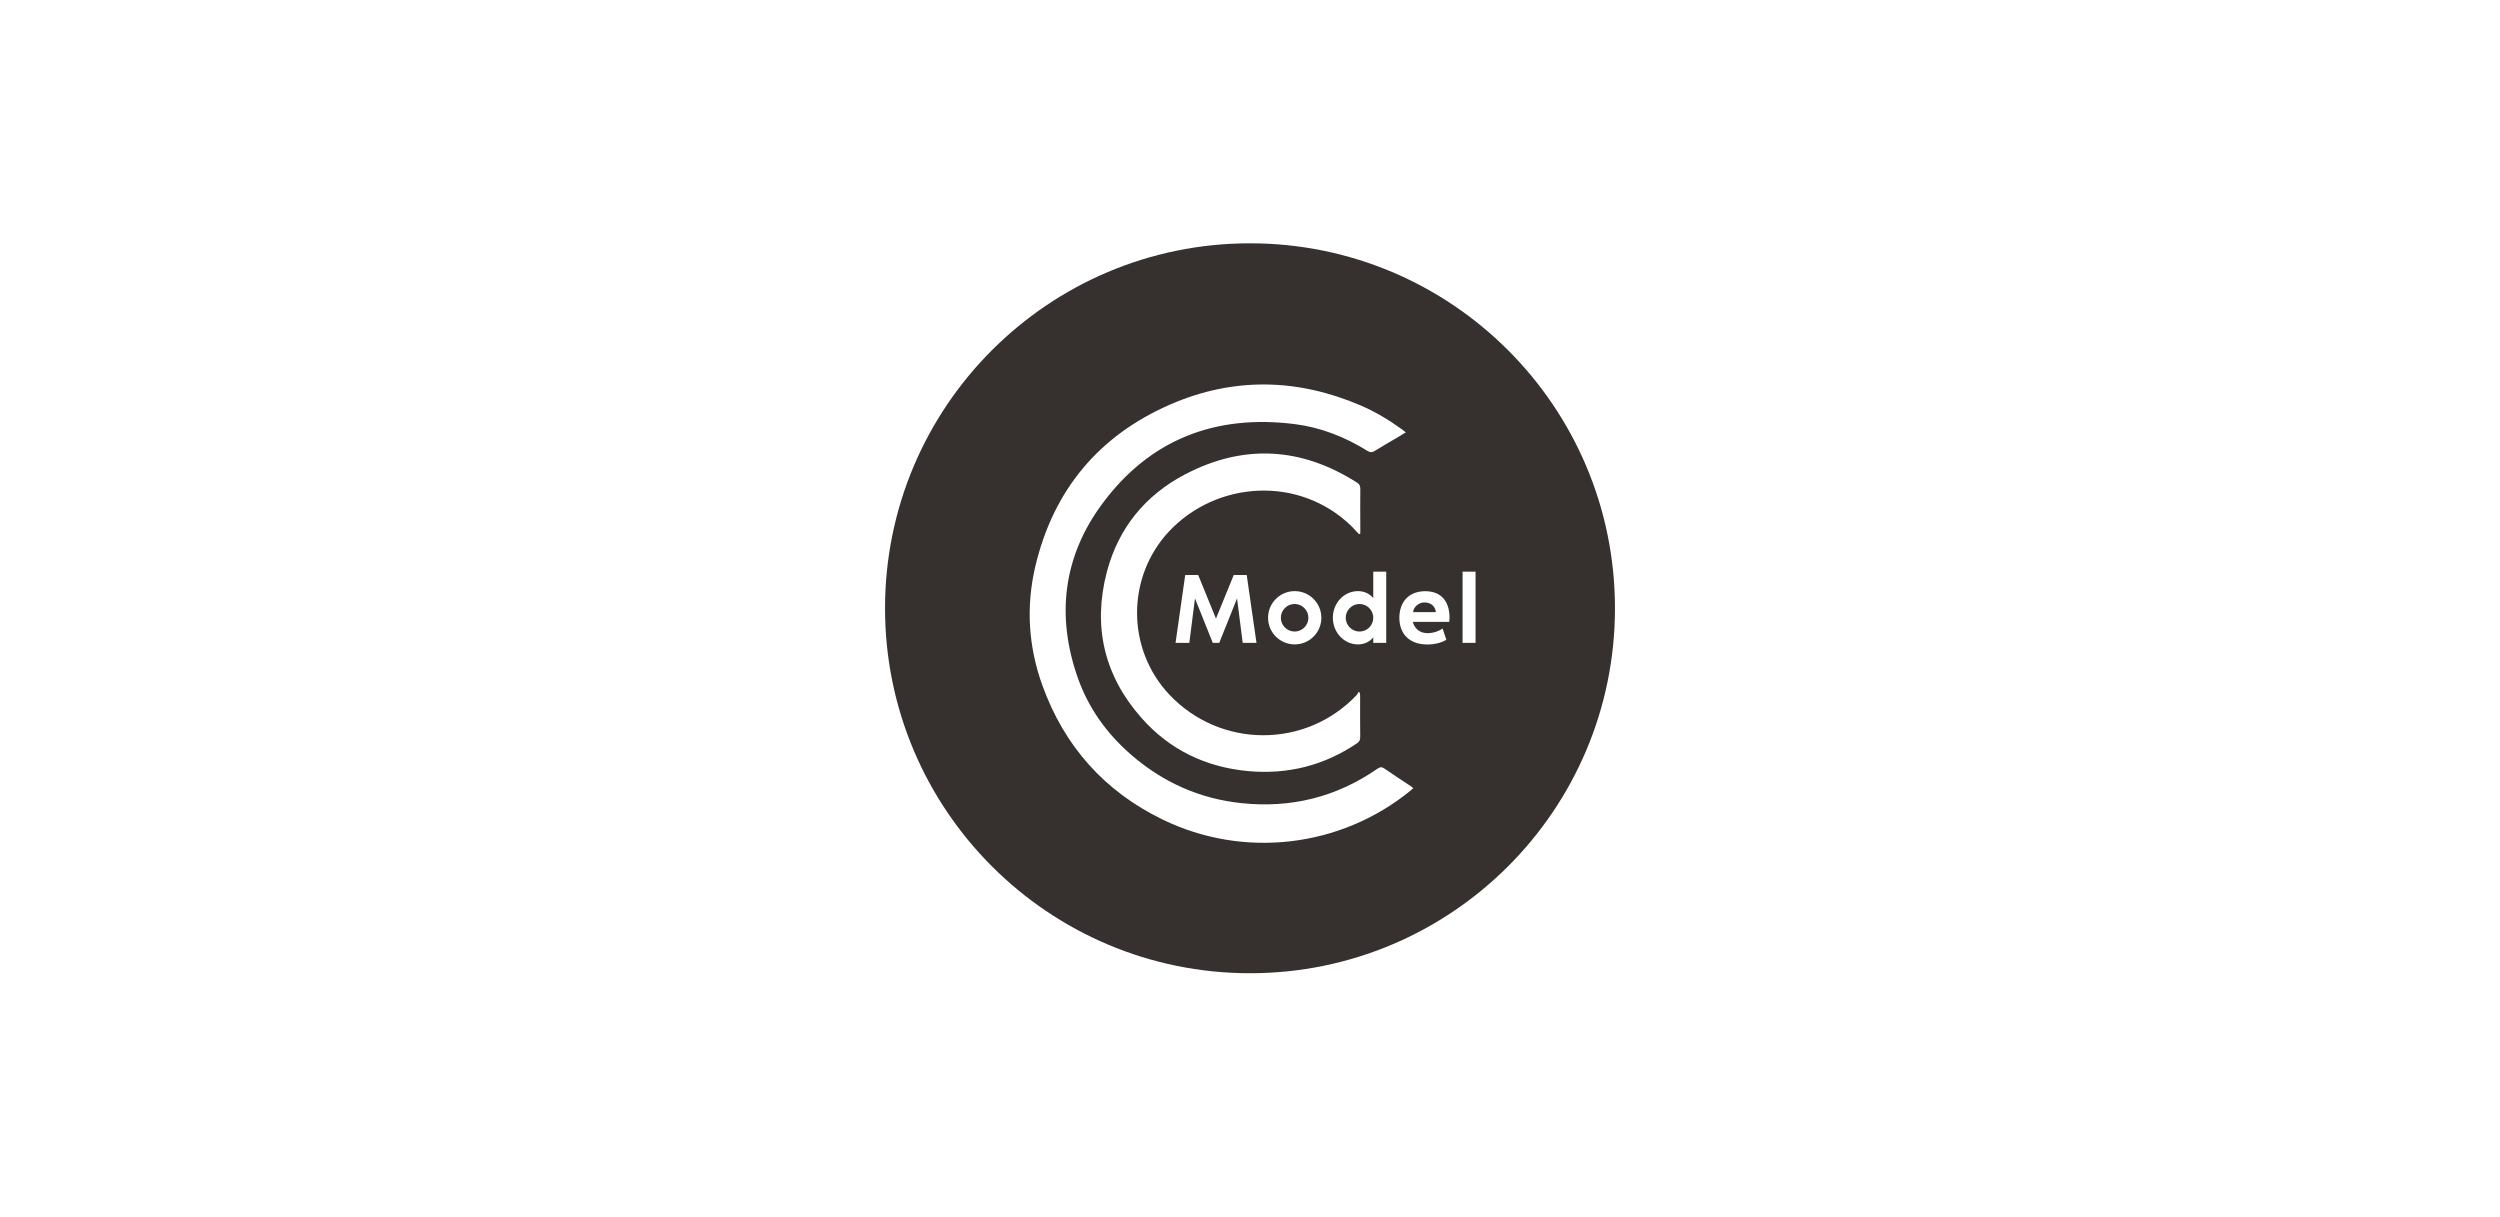 <svg width="411" height="200" viewBox="0 0 411 200" fill="none" xmlns="http://www.w3.org/2000/svg">
<path d="M234.239 99.04C235.473 99.068 236.04 99.965 236.04 100.63H232.32L232.321 100.598C232.345 99.937 233.107 99.068 234.13 99.04C234.147 99.04 234.163 99.04 234.18 99.04L234.239 99.04Z" fill="#36312F"/>
<path d="M212.835 99.295C214.08 99.295 215.1 100.315 215.1 101.56C215.1 102.805 214.095 103.825 212.835 103.825C211.59 103.825 210.57 102.805 210.57 101.56C210.57 100.315 211.59 99.295 212.835 99.295Z" fill="#36312F"/>
<path d="M223.5 99.295C224.745 99.295 225.765 100.315 225.765 101.56C225.765 102.805 224.76 103.825 223.5 103.825C222.255 103.825 221.235 102.805 221.235 101.56C221.235 100.315 222.255 99.295 223.5 99.295Z" fill="#36312F"/>
<path fill-rule="evenodd" clip-rule="evenodd" d="M205.5 40C238.637 40 265.5 66.863 265.5 100C265.5 133.137 238.637 160 205.5 160C172.363 160 145.5 133.137 145.5 100C145.5 66.863 172.363 40 205.5 40ZM223.725 66.67C213.315 62.2 202.8 61.975 192.405 66.49C180.645 71.605 173.19 80.56 170.22 93.055C168.66 99.64 169.05 106.24 171.345 112.615C174.945 122.635 181.53 130.06 191.115 134.725C204.465 141.22 220.395 139.345 231.885 129.985C232.035 129.865 232.17 129.715 232.35 129.565C232.185 129.43 232.05 129.325 231.915 129.235C230.49 128.29 229.05 127.36 227.655 126.385C227.205 126.07 226.92 126.055 226.44 126.385C219.705 131.05 212.235 132.895 204.12 132.04C197.205 131.32 191.13 128.59 185.88 124.015C181.935 120.565 178.95 116.41 177.21 111.49C173.595 101.26 174.78 91.495 181.23 82.795C189.045 72.235 199.815 68.095 212.805 69.715C217.125 70.255 221.115 71.83 224.805 74.125C225.27 74.41 225.6 74.395 226.05 74.11C227.175 73.39 228.345 72.745 229.5 72.055C230.01 71.755 230.52 71.44 231.12 71.08C230.88 70.885 230.73 70.765 230.565 70.645C228.42 69.085 226.155 67.72 223.725 66.67ZM223.08 79.33C213.93 73.51 204.48 72.955 194.865 77.965C188.28 81.4 183.855 86.83 181.965 94.03C179.625 102.955 181.515 111.07 187.635 118C192.285 123.28 198.255 126.145 205.275 126.775C211.74 127.345 217.68 125.845 223.065 122.215C223.47 121.945 223.62 121.66 223.62 121.165C223.59 118.9 223.605 116.62 223.605 114.355C223.605 114.205 223.575 114.04 223.56 113.89C223.485 113.845 223.425 113.8 223.35 113.74C223.245 113.92 223.17 114.115 223.035 114.265C214.665 123.115 200.595 123.07 192.225 114.175C185.175 106.69 185.175 94.855 192.195 87.355C200.01 79.045 213.615 78.1 222.24 86.56C222.645 86.965 223.02 87.4 223.41 87.82C223.485 87.79 223.56 87.745 223.635 87.715V86.785C223.635 84.64 223.605 82.51 223.635 80.365C223.635 79.885 223.5 79.585 223.08 79.33ZM234.181 97.196C231.392 97.256 230.055 99.183 230.055 101.575C230.055 103.923 231.421 105.892 234.526 105.953C234.575 105.954 234.625 105.955 234.675 105.955C234.737 105.955 234.798 105.954 234.858 105.953C236.724 105.907 237.78 105.175 237.78 105.175L237.165 103.33C237.143 103.345 237.122 103.36 237.1 103.374C236.441 103.813 235.604 104.077 234.787 104.094C234.759 104.095 234.732 104.095 234.705 104.095C234.684 104.095 234.663 104.095 234.643 104.094C233.345 104.071 232.555 103.298 232.26 102.235H238.26C238.275 102.01 238.29 101.74 238.305 101.575C238.305 98.873 236.939 97.246 234.435 97.196C234.395 97.195 234.355 97.195 234.315 97.195C234.27 97.195 234.225 97.195 234.181 97.196ZM212.85 97.18C210.435 97.18 208.47 99.13 208.47 101.56C208.47 103.975 210.42 105.94 212.85 105.94C215.265 105.94 217.23 103.99 217.23 101.56C217.23 99.145 215.265 97.18 212.85 97.18ZM225.765 98.32C225.105 97.555 224.235 97.18 223.245 97.18C220.965 97.18 219.12 99.13 219.12 101.56C219.12 103.975 220.965 105.94 223.245 105.94C224.235 105.94 225.105 105.565 225.765 104.8V105.685H227.895V93.985H225.765V98.32ZM193.26 105.685H195.525L196.455 98.38L199.38 105.685H200.445L203.37 98.38L204.3 105.685H206.565L204.96 94.525H202.83L199.905 101.695L196.98 94.525H194.85L193.26 105.685ZM240.45 93.985V105.685H242.58V93.985H240.45Z" fill="#36312F"/>
</svg>

